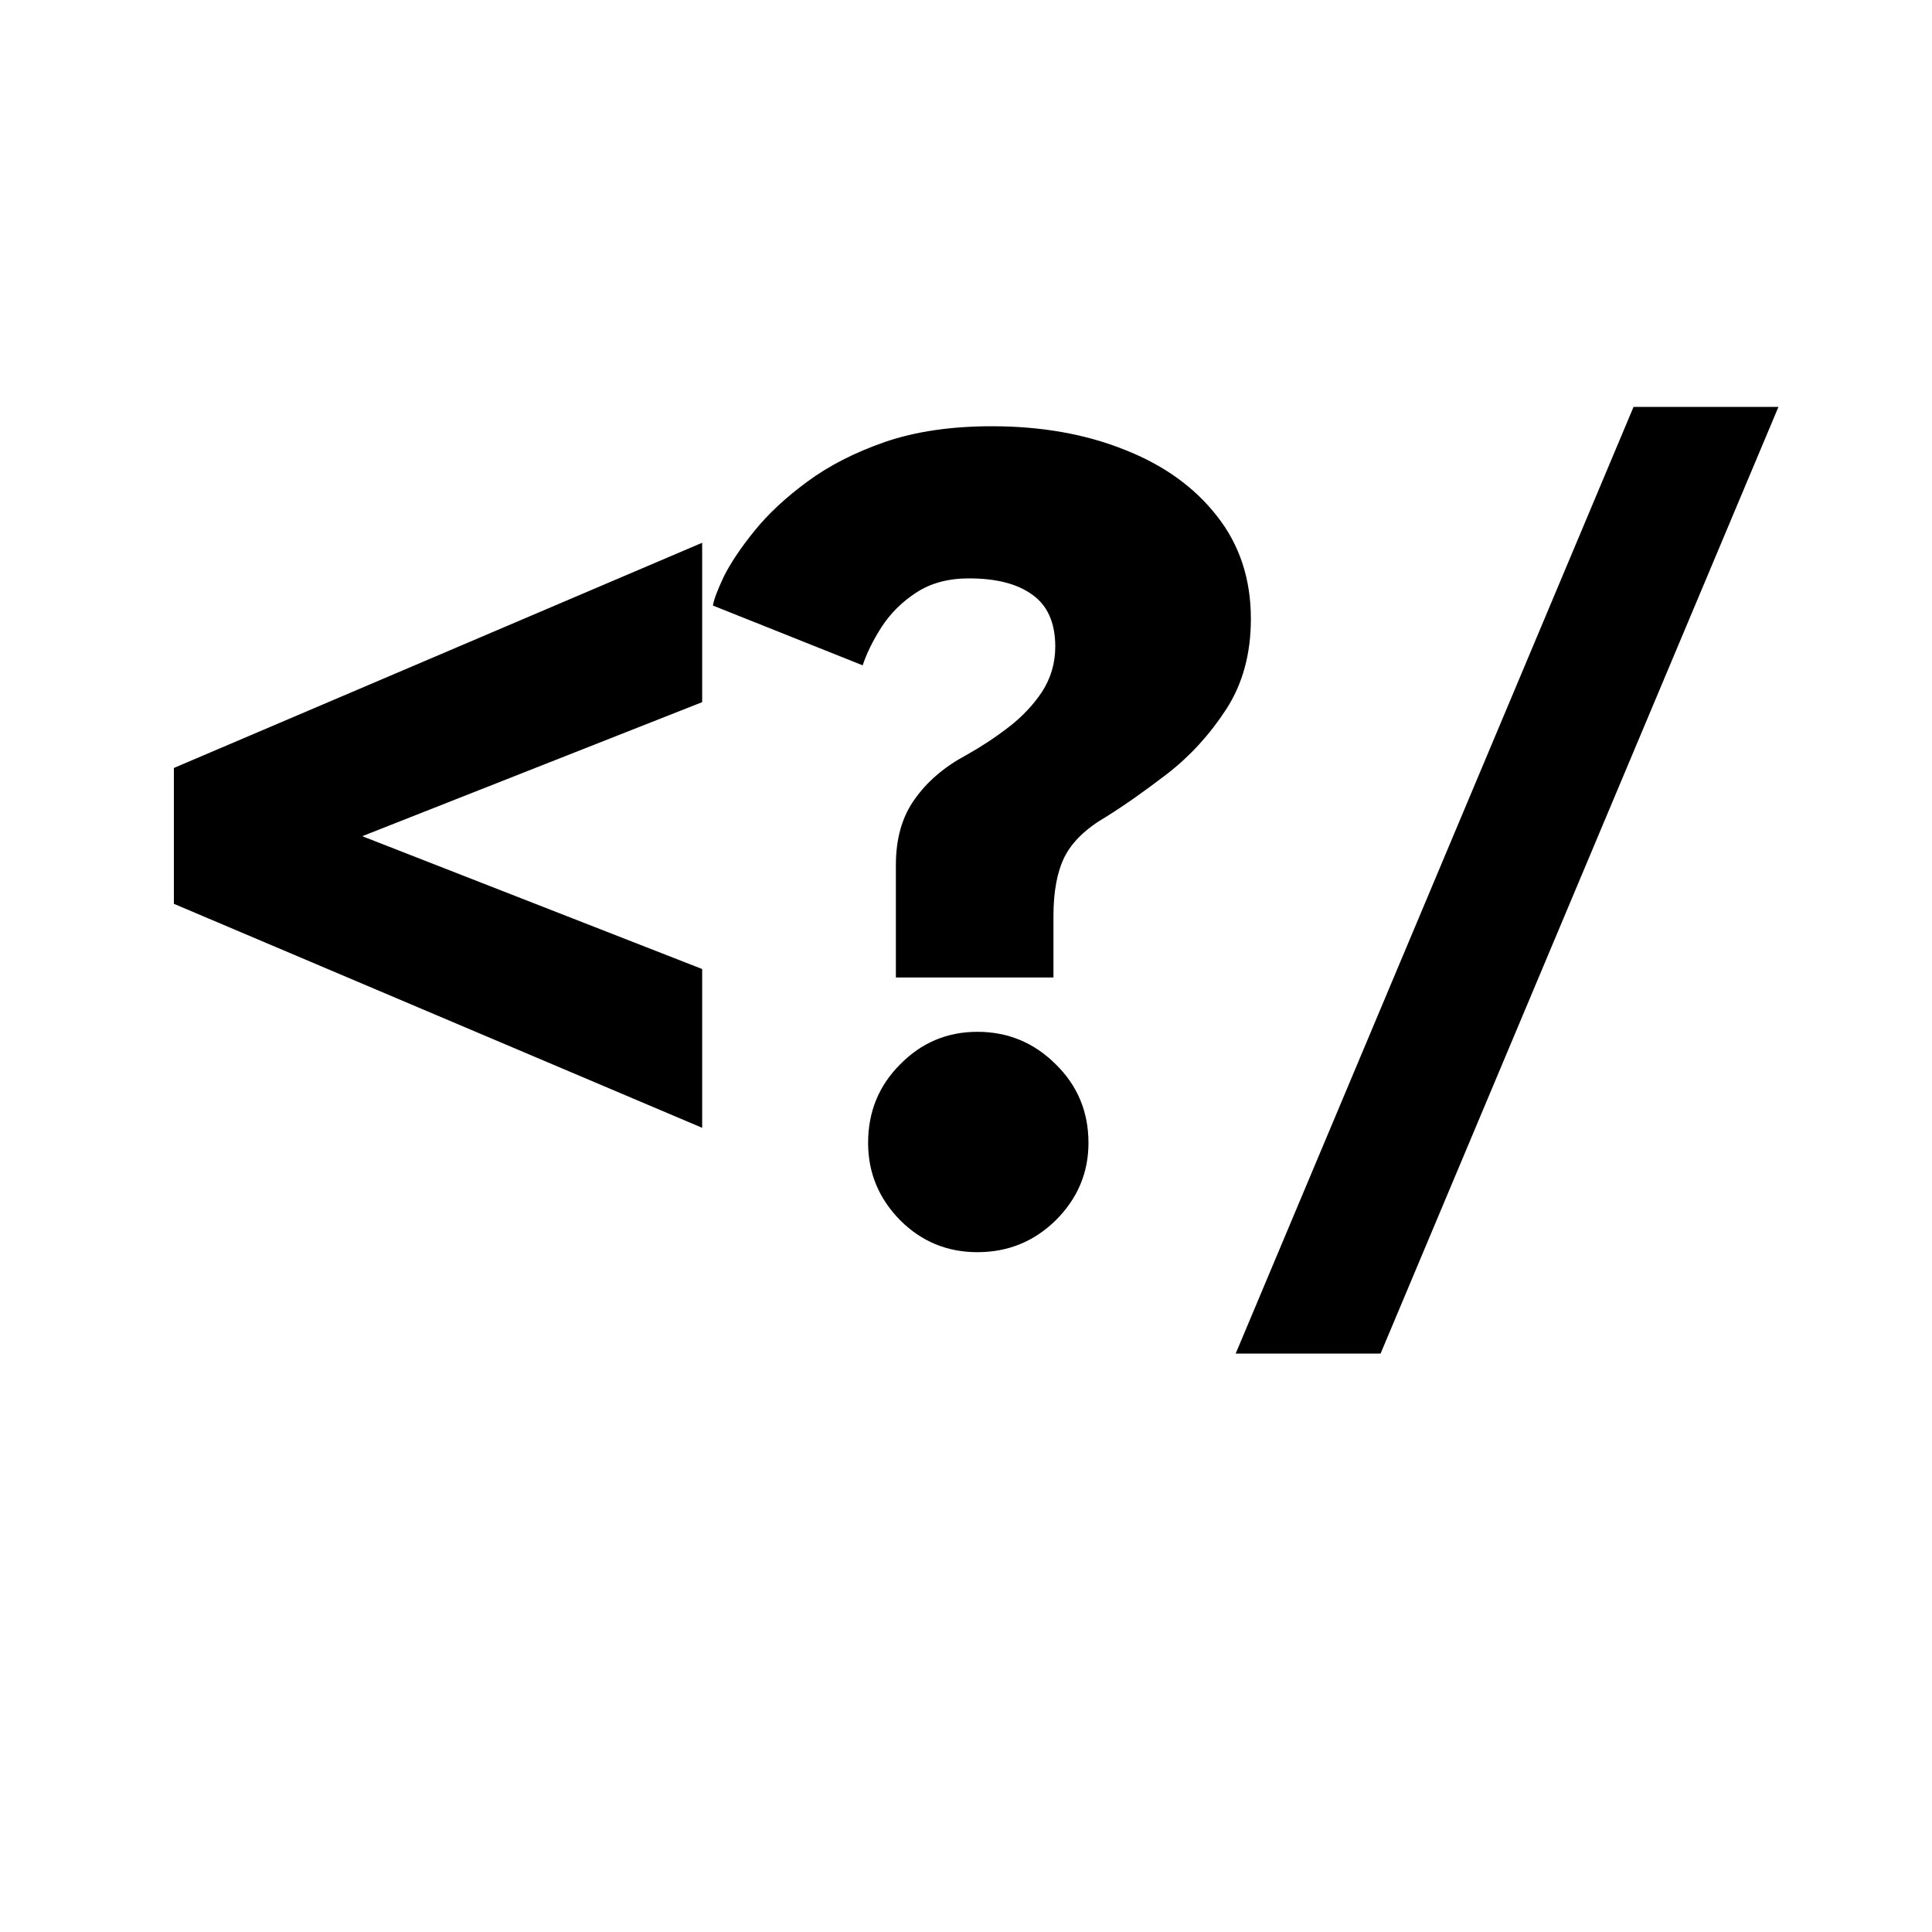 <svg width="64" height="64" viewBox="0 0 64 64" fill="none" xmlns="http://www.w3.org/2000/svg">
<path d="M23.26 37.36L5.76 29.94V25.44L23.26 17.98V23.26L12 27.7L23.26 32.1V37.36ZM29.677 32.38V28.66C29.677 27.78 29.884 27.053 30.297 26.48C30.71 25.893 31.277 25.407 31.997 25.02C32.477 24.753 32.944 24.447 33.397 24.1C33.85 23.753 34.224 23.36 34.517 22.92C34.81 22.467 34.957 21.967 34.957 21.42C34.957 20.633 34.703 20.06 34.197 19.7C33.703 19.34 33.004 19.16 32.097 19.16C31.404 19.16 30.817 19.32 30.337 19.64C29.87 19.947 29.49 20.327 29.197 20.78C28.917 21.22 28.71 21.64 28.577 22.04L23.617 20.06C23.643 19.873 23.764 19.553 23.977 19.1C24.203 18.647 24.544 18.14 24.997 17.58C25.45 17.02 26.03 16.48 26.737 15.96C27.457 15.427 28.317 14.987 29.317 14.64C30.33 14.293 31.51 14.12 32.857 14.12C34.497 14.12 35.964 14.38 37.257 14.9C38.55 15.407 39.57 16.14 40.317 17.1C41.063 18.047 41.437 19.18 41.437 20.5C41.437 21.66 41.163 22.66 40.617 23.5C40.07 24.34 39.417 25.053 38.657 25.64C37.91 26.213 37.237 26.687 36.637 27.06C35.97 27.447 35.51 27.893 35.257 28.4C35.017 28.893 34.897 29.54 34.897 30.34V32.38H29.677ZM32.377 41.48C31.377 41.48 30.523 41.127 29.817 40.42C29.11 39.7 28.757 38.847 28.757 37.86C28.757 36.833 29.11 35.967 29.817 35.26C30.523 34.54 31.377 34.18 32.377 34.18C33.39 34.18 34.257 34.54 34.977 35.26C35.697 35.967 36.057 36.833 36.057 37.86C36.057 38.847 35.697 39.7 34.977 40.42C34.257 41.127 33.39 41.48 32.377 41.48ZM54.113 13.48H58.913L45.733 44.84H40.933L54.113 13.48Z" fill="black"/>
</svg>

